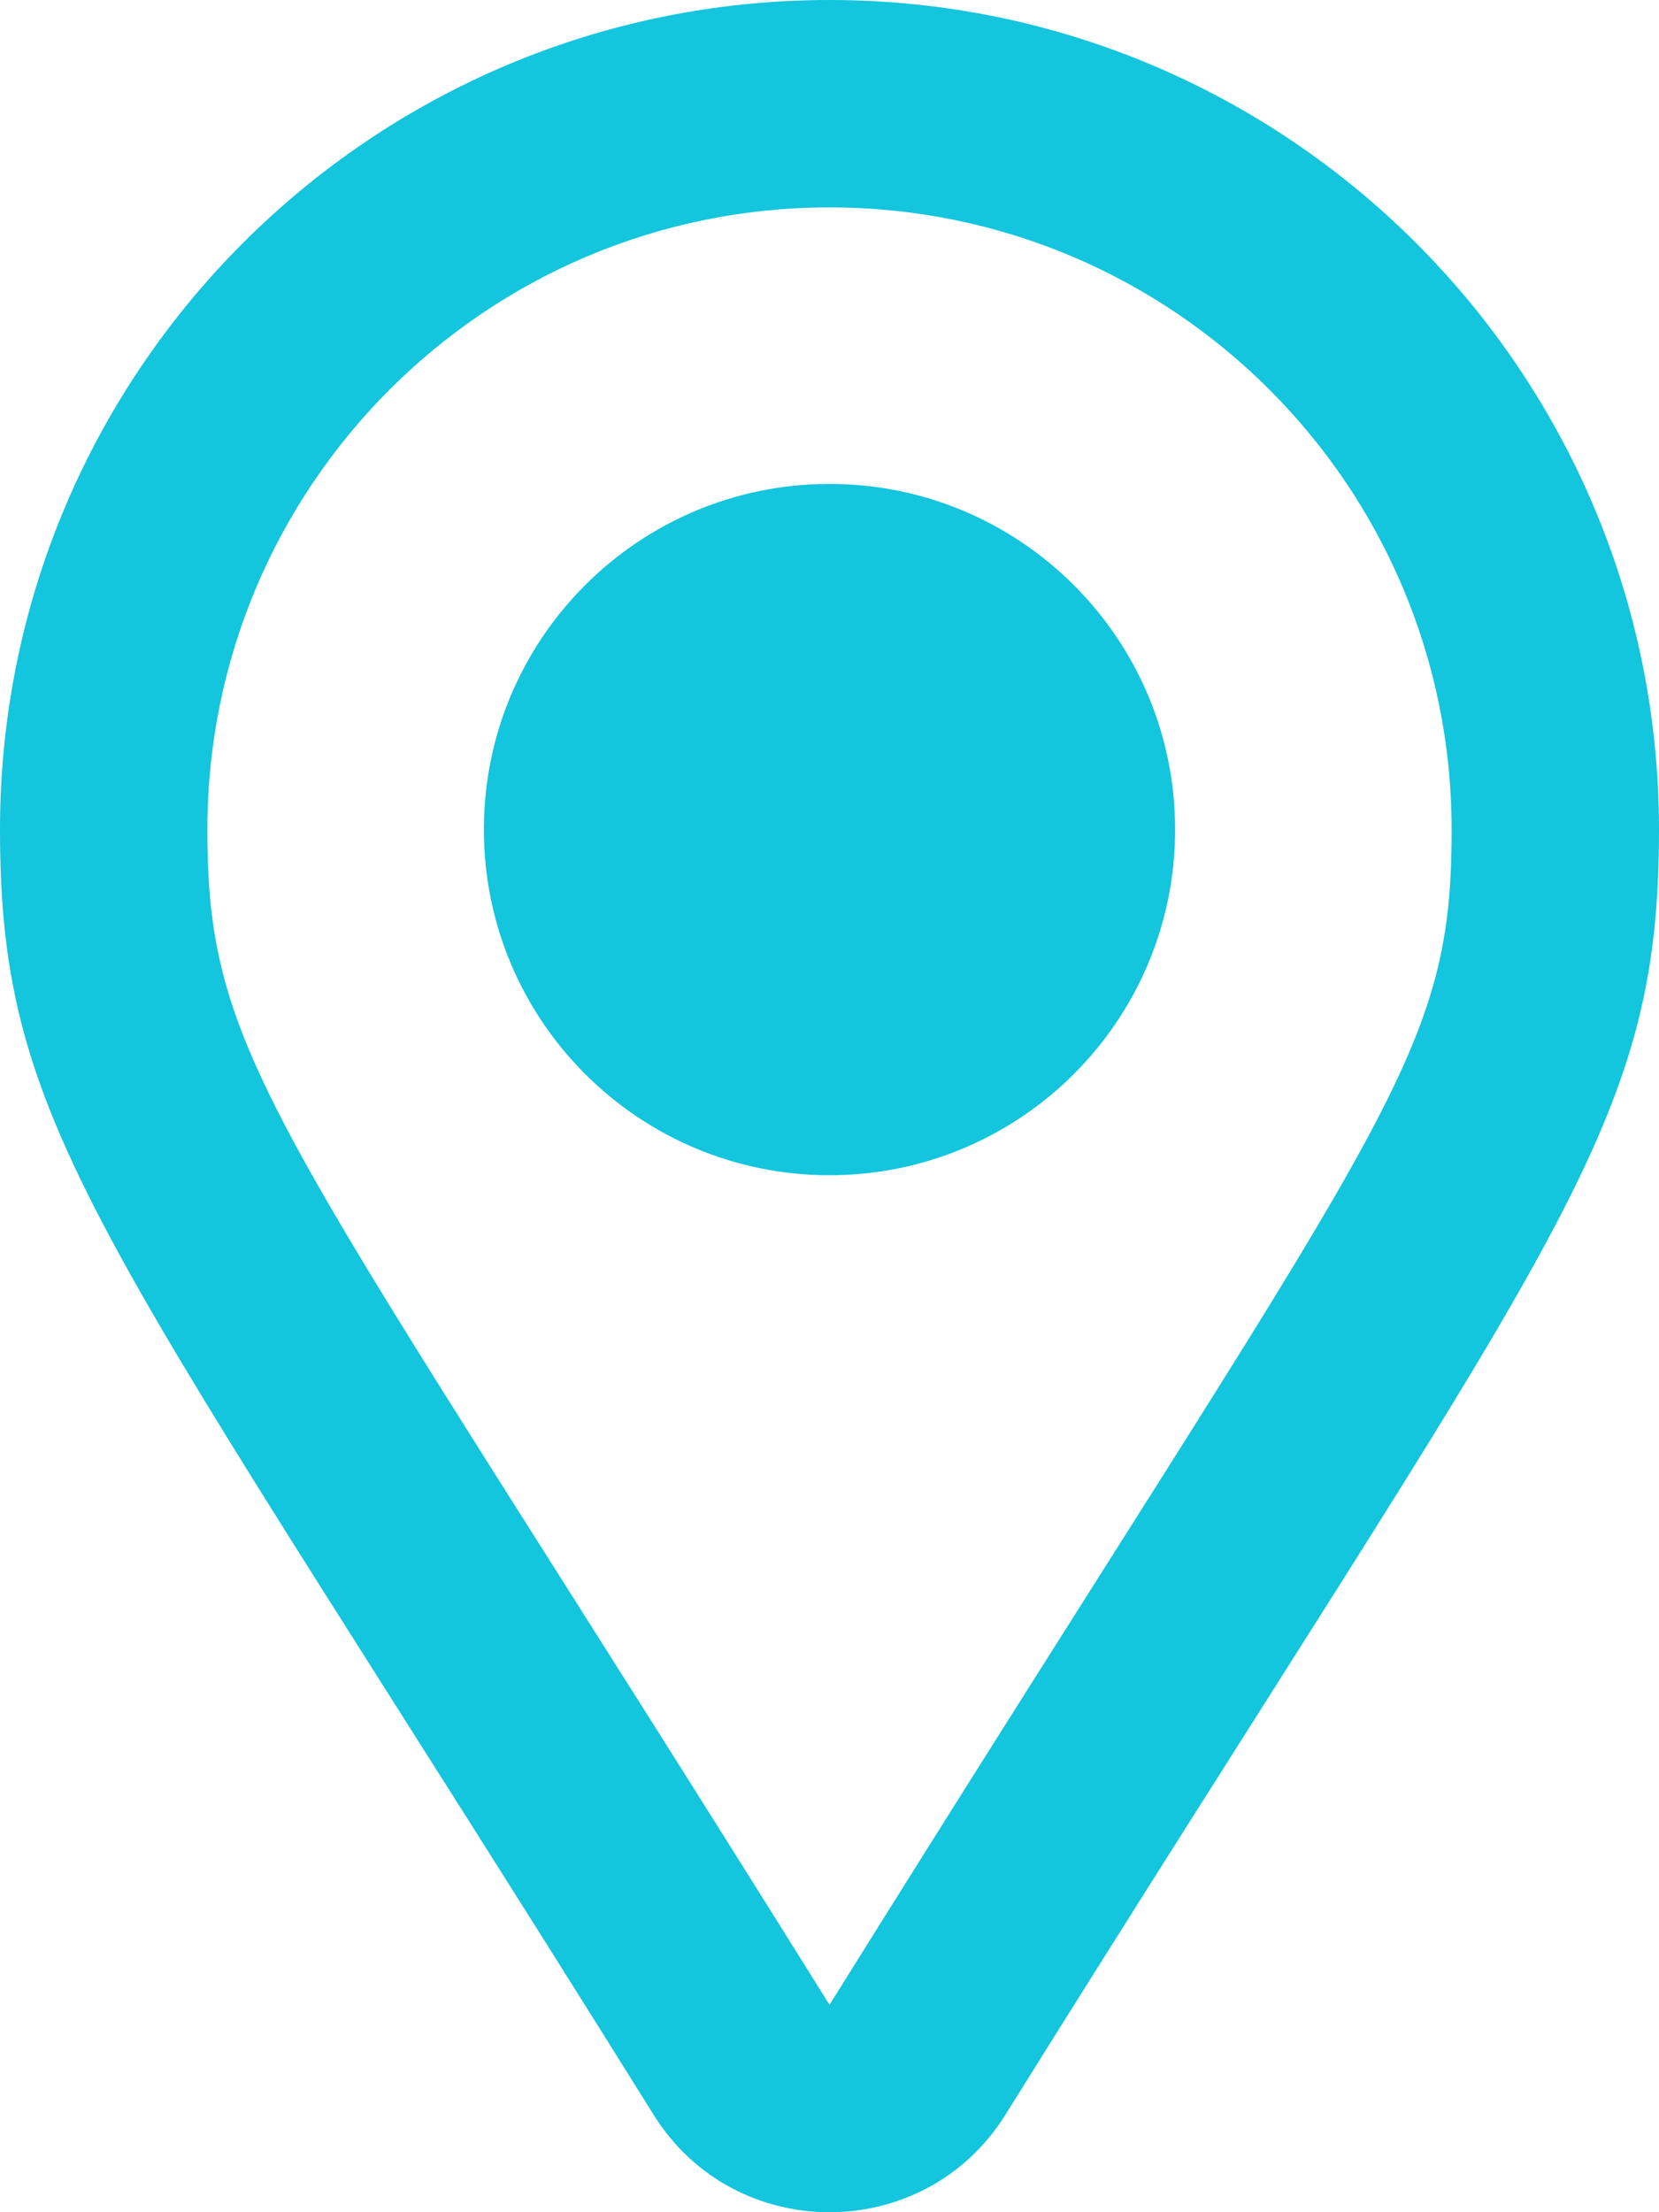 <?xml version="1.0" encoding="UTF-8"?>
<svg width="18px" height="24px" viewBox="0 0 18 24" version="1.1" xmlns="http://www.w3.org/2000/svg" xmlns:xlink="http://www.w3.org/1999/xlink">
    <title>Shape</title>
    <g id="Whiting-Clinic" stroke="none" stroke-width="1" fill="none" fill-rule="evenodd">
        <g id="Contact" transform="translate(-268, -725)" fill="#13C5DD" fill-rule="nonzero">
            <g id="Contact-Info" transform="translate(215, 575)">
                <g id="Address" transform="translate(53, 146)">
                    <path d="M9,4 C4.027,4 0,8.032 0,13 C0,16.334 1.125,17.375 7.091,26.942 C7.971,28.354 10.03,28.352 10.909,26.942 C16.879,17.37 18,16.333 18,13 C18,8.027 13.968,4 9,4 Z M9,25.75 C3.027,16.173 2.25,15.568 2.25,13 C2.25,9.272 5.272,6.25 9,6.25 C12.728,6.25 15.75,9.272 15.75,13 C15.75,15.557 15.039,16.067 9,25.75 Z M5.25,13 C5.25,10.929 6.929,9.25 9,9.25 C11.071,9.25 12.75,10.929 12.75,13 C12.75,15.071 11.071,16.75 9,16.75 C6.929,16.75 5.25,15.071 5.25,13 Z" id="Shape"></path>
                </g>
            </g>
        </g>
    </g>
</svg>